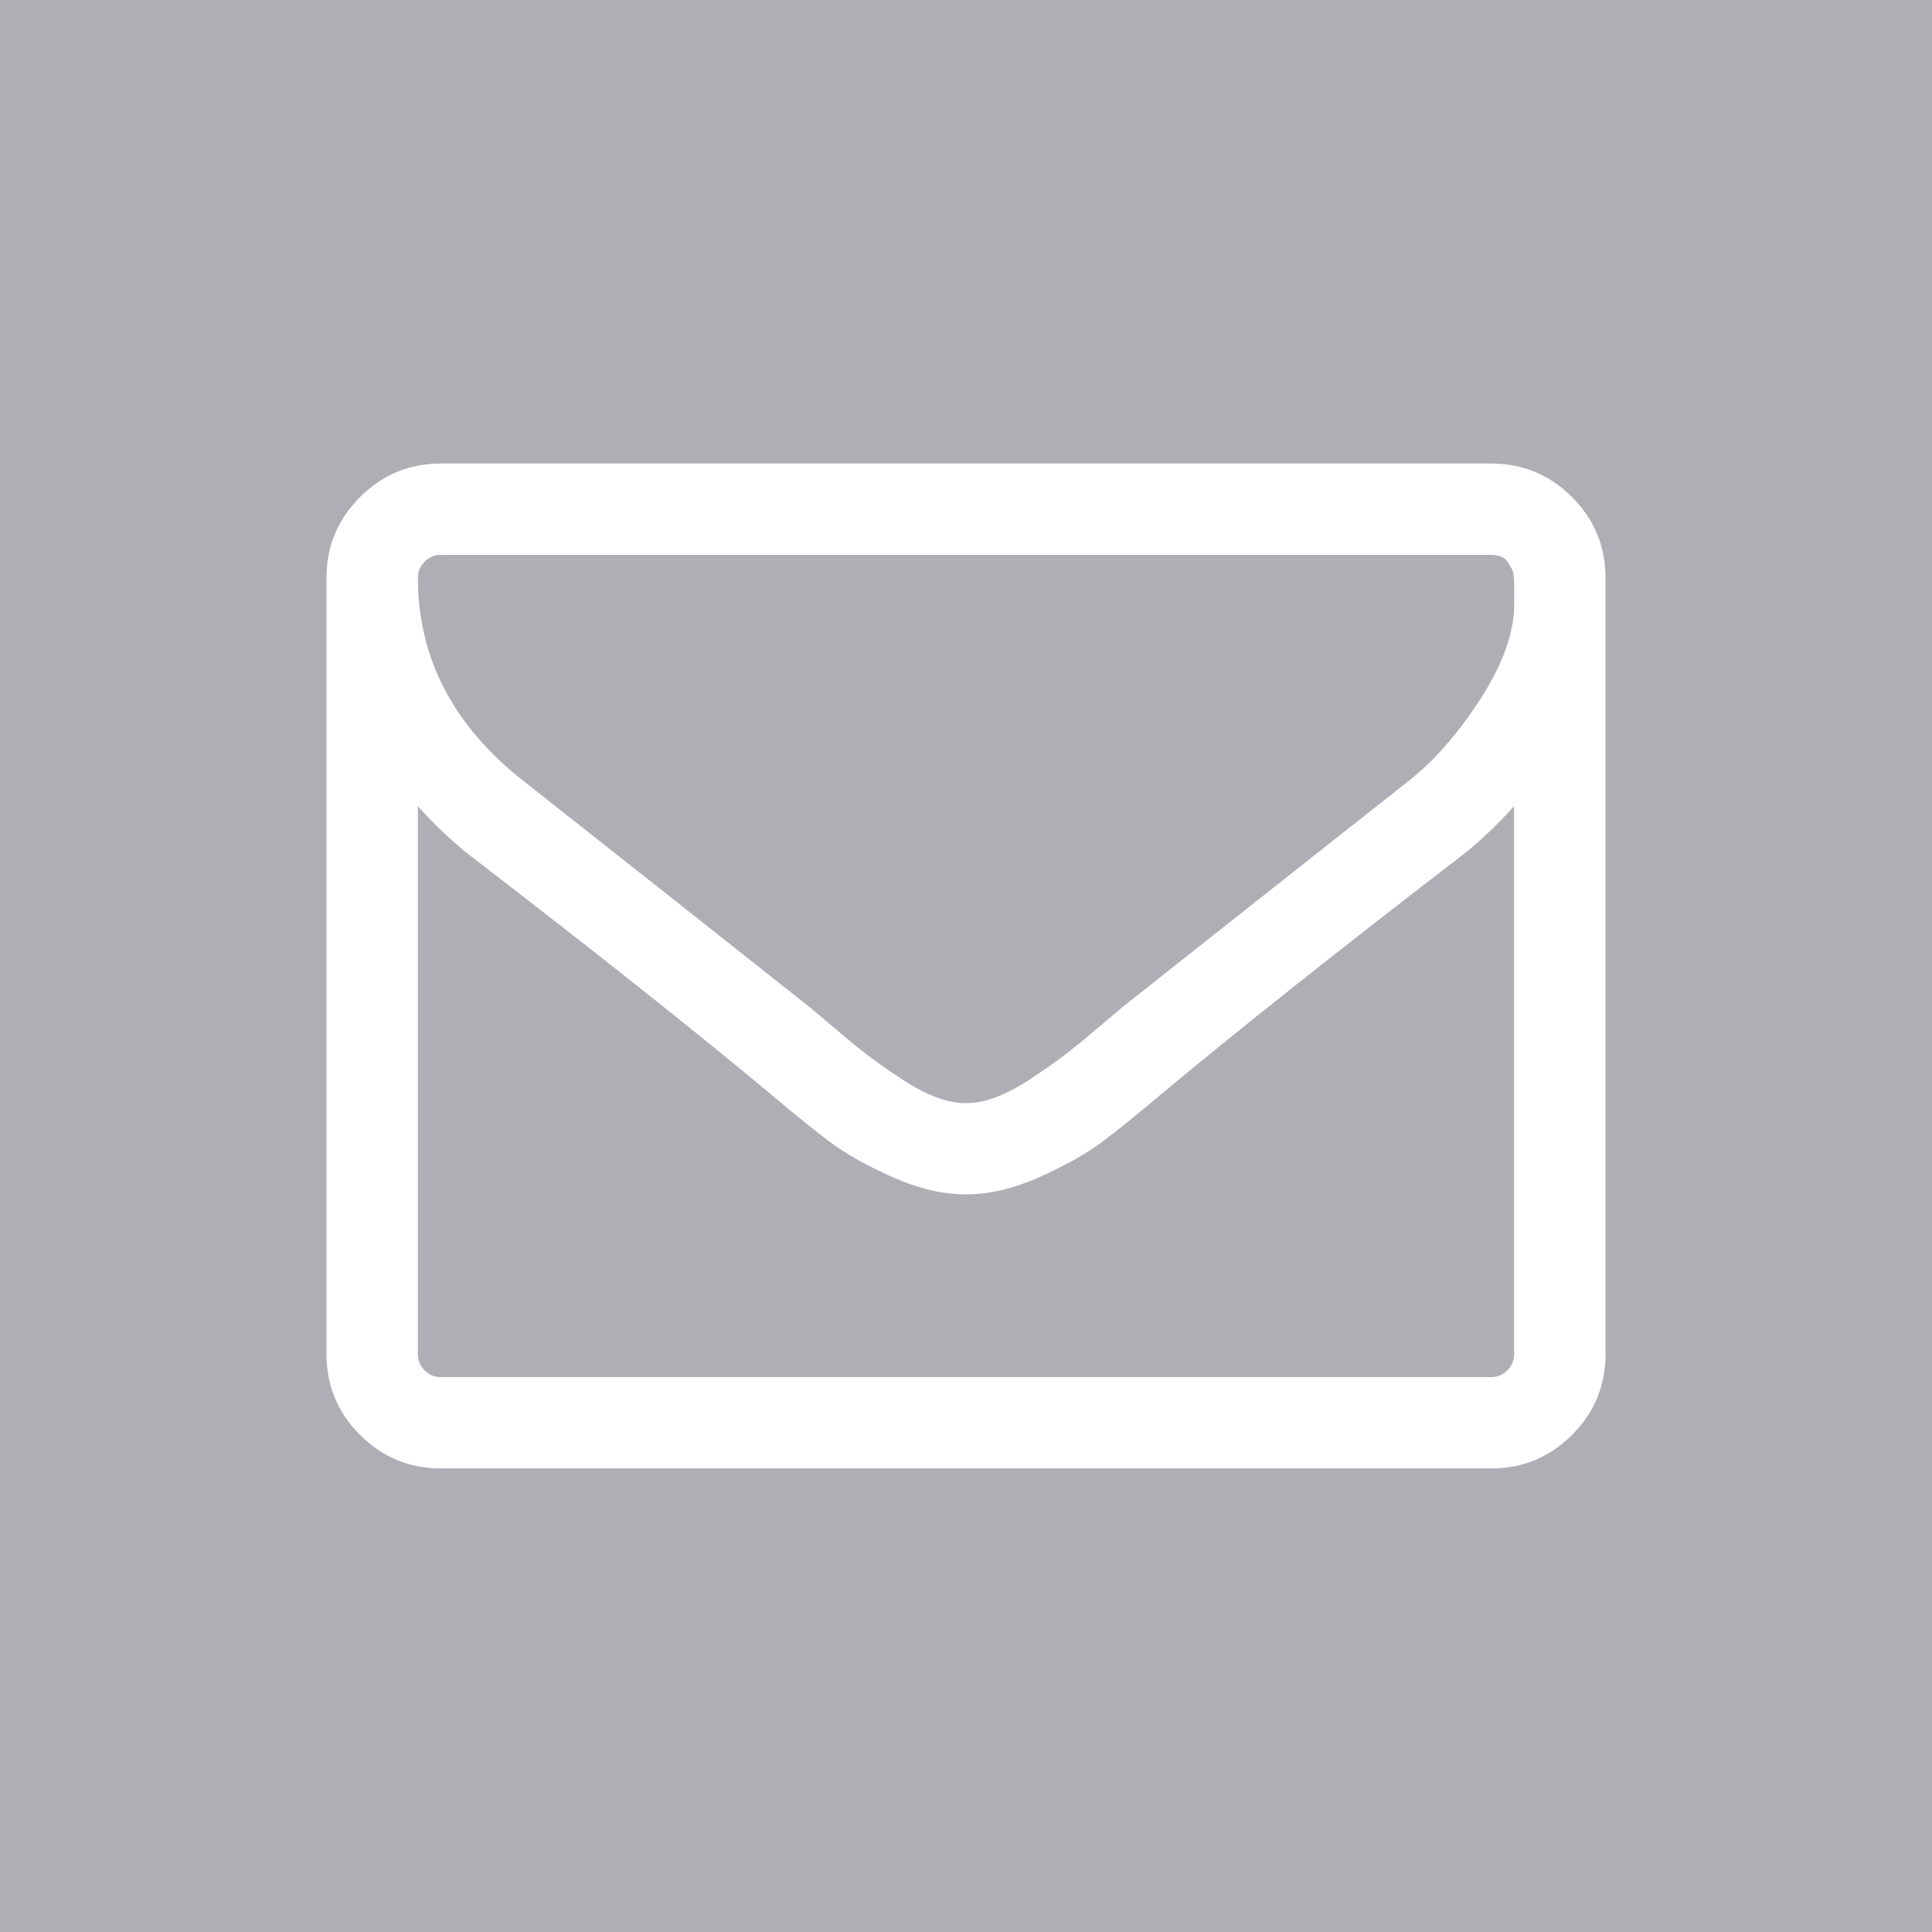 <?xml version="1.0" encoding="UTF-8"?>
<!-- Generator: Adobe Illustrator 16.0.0, SVG Export Plug-In . SVG Version: 6.00 Build 0)  -->
<!DOCTYPE svg PUBLIC "-//W3C//DTD SVG 1.1//EN" "http://www.w3.org/Graphics/SVG/1.1/DTD/svg11.dtd">
<svg version="1.1" id="Layer_1" xmlns="http://www.w3.org/2000/svg" xmlns:xlink="http://www.w3.org/1999/xlink" x="0px" y="0px" width="40px" height="40px" viewBox="0 0 40 40" enable-background="new 0 0 40 40" xml:space="preserve">
<path fill="#AFAEB4" d="M24.034,22.66c-0.502,0.424-0.912,0.754-1.226,0.99c-0.317,0.236-0.742,0.475-1.278,0.717  c-0.539,0.24-1.043,0.361-1.515,0.361H20h-0.016c-0.472,0-0.976-0.121-1.515-0.361c-0.536-0.242-0.96-0.48-1.278-0.717  c-0.314-0.236-0.724-0.566-1.226-0.99c-1.556-1.301-3.655-2.965-6.294-4.995c-0.364-0.296-0.705-0.621-1.02-0.975v11.349  c0,0.129,0.047,0.238,0.14,0.332c0.093,0.094,0.205,0.141,0.332,0.141h21.752c0.127,0,0.24-0.047,0.332-0.141  c0.095-0.094,0.141-0.203,0.141-0.332V16.69c-0.315,0.354-0.656,0.679-1.02,0.975C27.688,19.695,25.591,21.359,24.034,22.66z"/>
<path fill="#AFAEB4" d="M31.296,11.77c-0.023-0.04-0.051-0.084-0.079-0.134c-0.03-0.048-0.076-0.086-0.134-0.111  c-0.059-0.023-0.127-0.037-0.207-0.037H9.124c-0.127,0-0.239,0.047-0.332,0.14c-0.092,0.094-0.14,0.205-0.14,0.333  c0,1.655,0.724,3.054,2.172,4.197c1.901,1.498,3.875,3.059,5.927,4.684c0.058,0.049,0.23,0.195,0.517,0.436  c0.284,0.242,0.511,0.428,0.679,0.555c0.166,0.129,0.385,0.283,0.657,0.465c0.271,0.184,0.52,0.318,0.746,0.406  c0.229,0.09,0.44,0.135,0.635,0.135H20h0.016c0.195,0,0.406-0.045,0.635-0.135c0.227-0.088,0.475-0.223,0.746-0.406  c0.271-0.182,0.491-0.336,0.657-0.465c0.168-0.127,0.395-0.313,0.679-0.555c0.287-0.24,0.459-0.387,0.517-0.436  c2.053-1.625,4.026-3.186,5.928-4.684c0.532-0.423,1.027-0.992,1.486-1.707c0.456-0.714,0.686-1.361,0.686-1.943  c0-0.02,0-0.074,0-0.162c0-0.089,0-0.155,0-0.2c0-0.044-0.003-0.108-0.007-0.191C31.335,11.871,31.322,11.808,31.296,11.77z"/>
<path fill="#AFAEB4" d="M0,0v40h40V0H0z M33.24,28.039c0,0.65-0.231,1.207-0.693,1.67c-0.464,0.461-1.02,0.693-1.671,0.693H9.124  c-0.648,0-1.207-0.232-1.67-0.693c-0.461-0.463-0.694-1.02-0.694-1.67V11.961c0-0.65,0.232-1.207,0.694-1.67  c0.463-0.462,1.021-0.694,1.67-0.694h21.752c0.651,0,1.207,0.232,1.671,0.694c0.462,0.463,0.693,1.02,0.693,1.67V28.039z"/>
</svg>